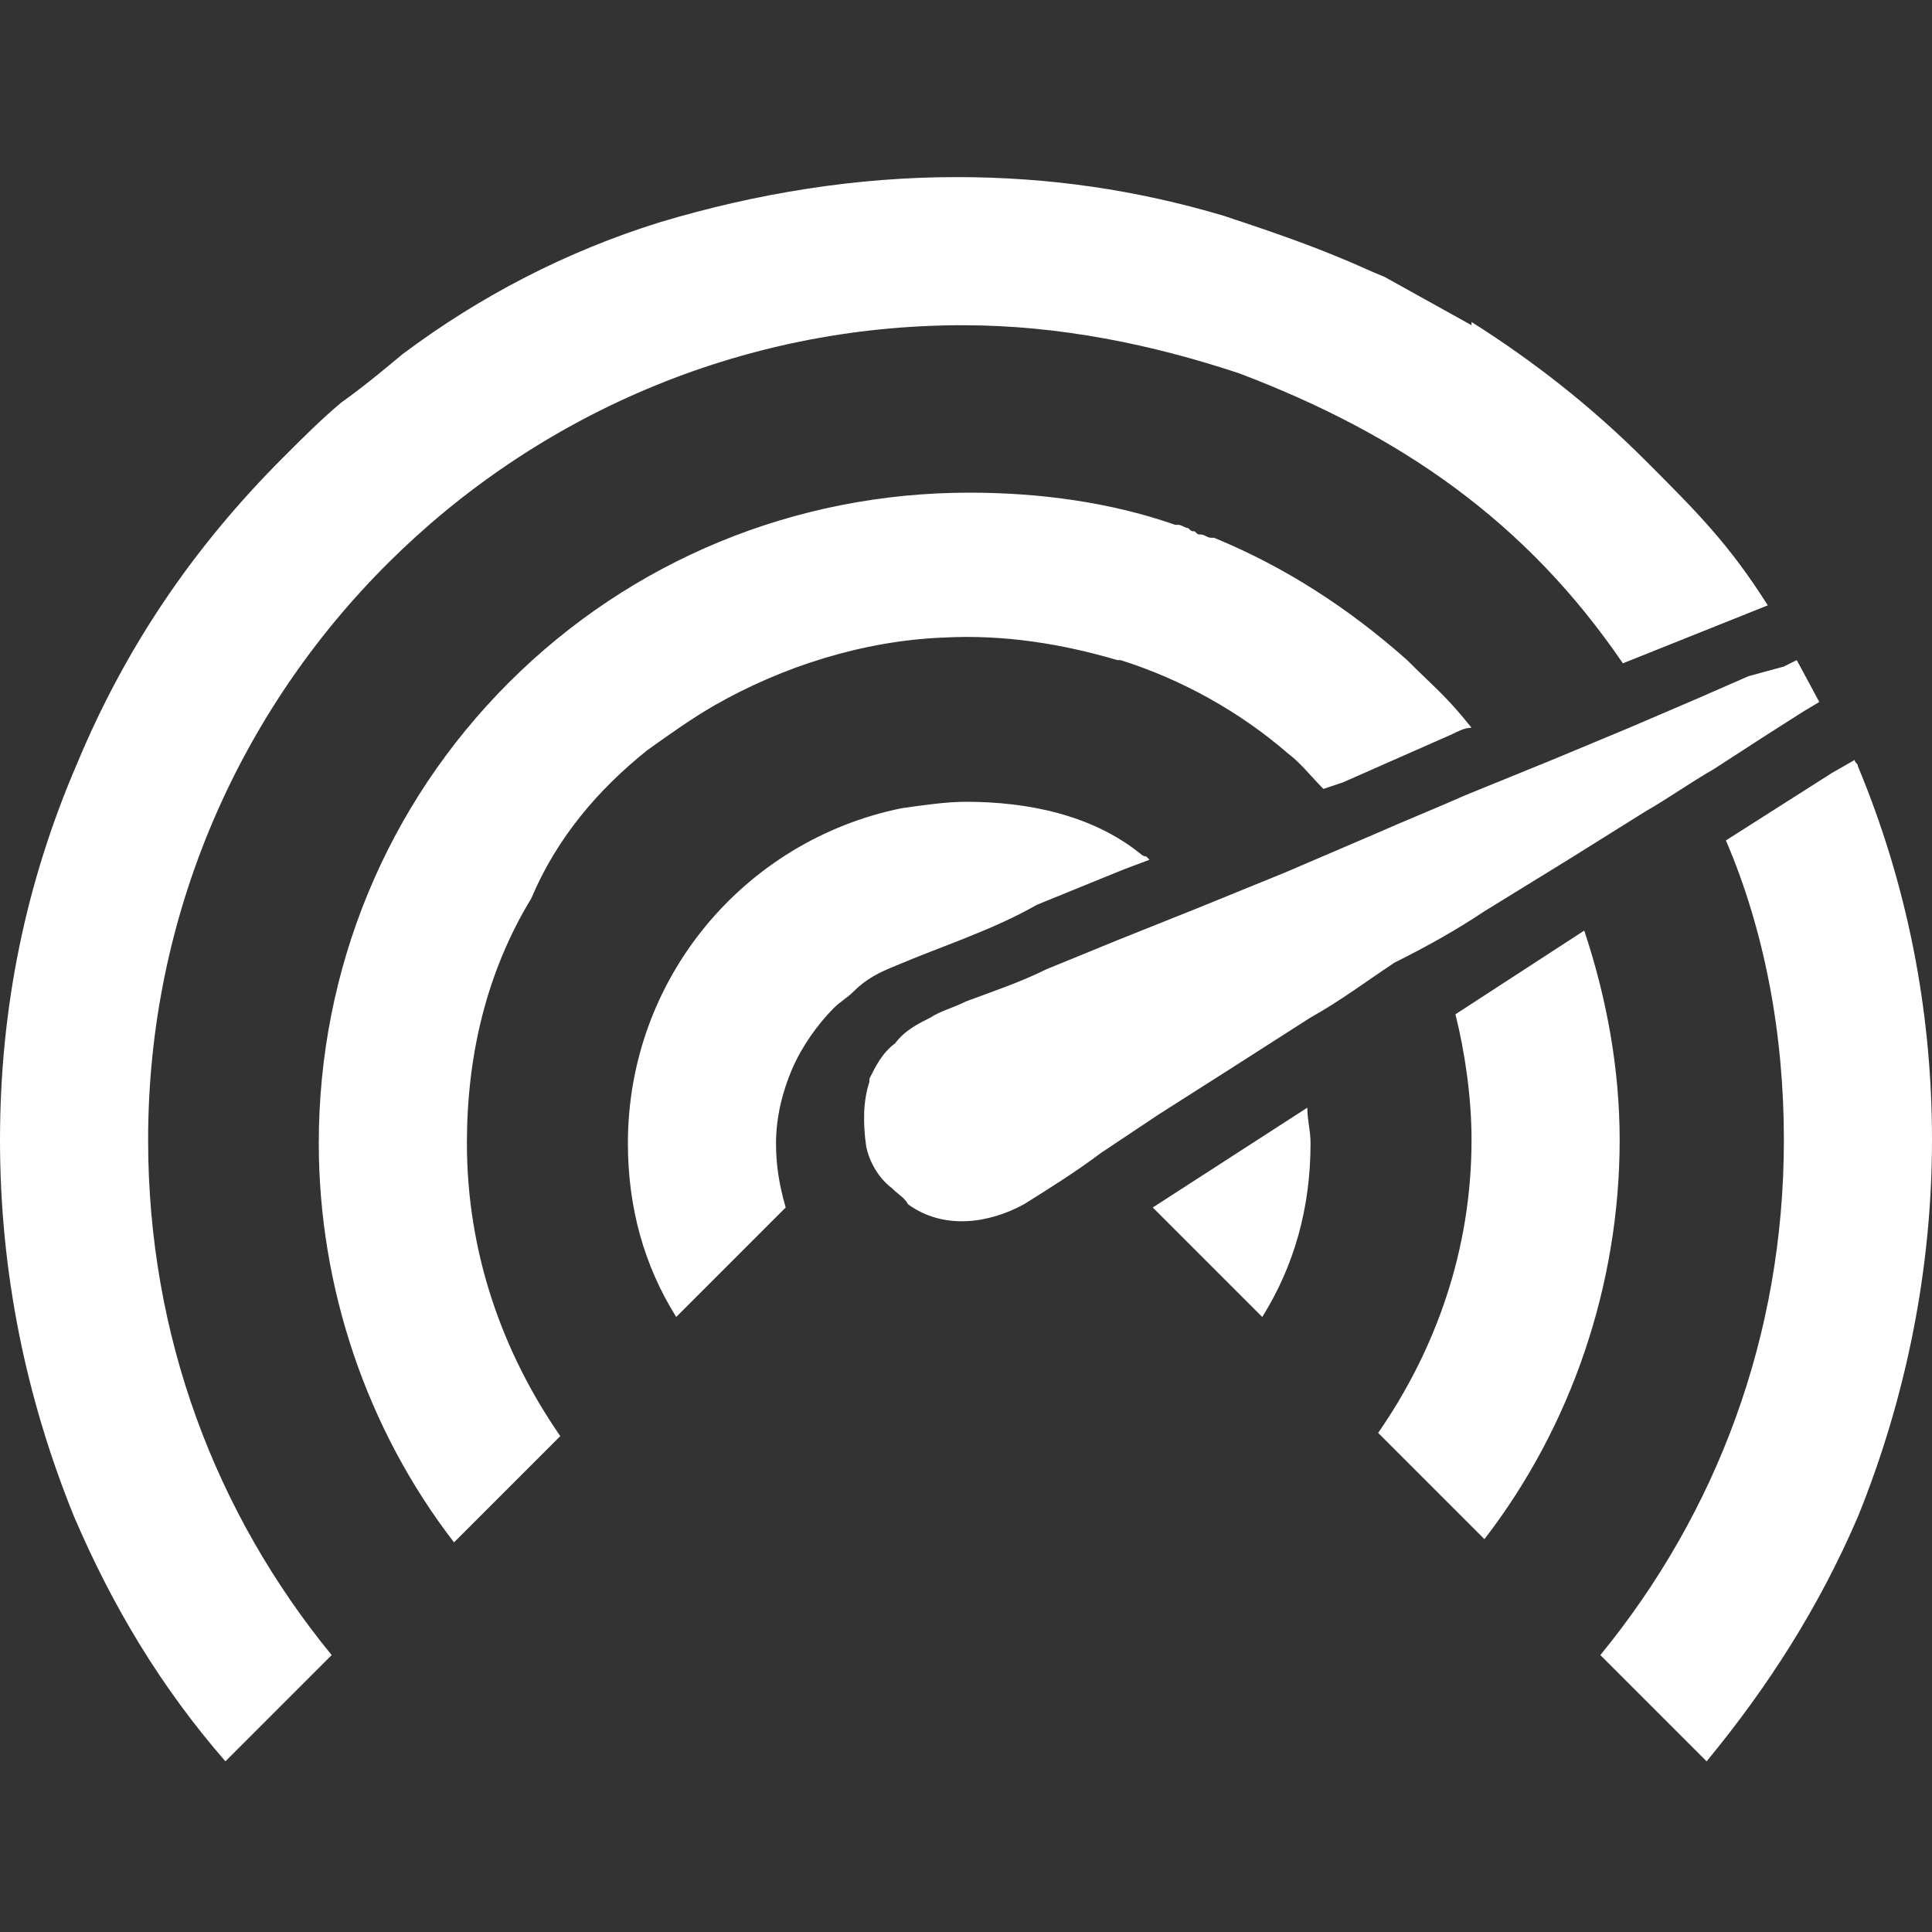 <?xml version="1.0" encoding="UTF-8"?>
<!-- Generator: Adobe Illustrator 28.0.0, SVG Export Plug-In . SVG Version: 6.00 Build 0)  -->
<svg xmlns="http://www.w3.org/2000/svg" xmlns:xlink="http://www.w3.org/1999/xlink" version="1.1" id="Icons" x="0px" y="0px" viewBox="0 0 60 60" style="enable-background:new 0 0 60 60;" xml:space="preserve">
<rect x="0" y="0" width="60" height="60" fill="#333333" stroke="none"/>
<style type="text/css">
	.st0{fill:#FFFFFF;}
</style>
<path class="st0" d="M46.1,28.3l2.6-1.6l2.4-1.5c0.7-0.4,1.4-0.9,2.1-1.3l1.7-1.1l1.1-0.7l0.5-0.3h0l-0.7-1.3l-0.4,0.2L54.3,21  l-1.6,0.7l-2.1,0.9l-2.4,1l-2.7,1.1c-0.9,0.4-1.9,0.8-2.8,1.2l-2.8,1.2l-2.7,1.1l-2.5,1l-2.2,0.9c-0.8,0.4-1.7,0.7-2.5,1  c-0.4,0.2-0.8,0.3-1.1,0.5l0,0c-0.4,0.2-0.8,0.4-1.1,0.8c-0.4,0.3-0.6,0.7-0.8,1.1c0,0,0,0,0,0.1c-0.2,0.6-0.2,1.3-0.1,2  c0.1,0.5,0.4,1,0.8,1.3c0.2,0.2,0.4,0.3,0.5,0.5c1.1,0.8,2.5,0.6,3.6,0c0.8-0.5,1.6-1,2.4-1.6l1.8-1.2l2.2-1.4l2.5-1.6  c0.9-0.5,1.7-1.1,2.6-1.7C44.3,29.4,45.2,28.9,46.1,28.3L46.1,28.3z M27.8,30c-0.5,0.2-0.9,0.4-1.3,0.8c-0.2,0.2-0.4,0.3-0.6,0.5  c-0.5,0.5-1,1.2-1.3,1.9c-0.3,0.7-0.5,1.5-0.5,2.3c0,0.7,0.1,1.3,0.3,2L21,40.9c-1-1.6-1.5-3.4-1.5-5.4c0-5.1,3.6-9.4,8.5-10.4l0,0  c0.7-0.1,1.4-0.2,2-0.2c0,0,0,0,0,0s0,0,0,0c1.9,0,3.9,0.4,5.4,1.6c0,0,0.1,0.1,0.2,0.1c0,0,0.1,0.1,0.1,0.1l-0.8,0.3l-2.7,1.1  C30.8,28.9,29.2,29.4,27.8,30L27.8,30z M20.1,23.3c0.7-0.5,1.4-1,2.1-1.4c2.1-1.2,4.6-2,7.1-2.1c1.9-0.1,3.7,0.2,5.4,0.7  c0,0,0.1,0,0.1,0c1.9,0.6,3.7,1.6,5.2,2.9c0.4,0.3,0.7,0.7,1.1,1.1l0.6-0.2l3.4-1.5c0.2-0.1,0.4-0.2,0.6-0.2c-0.8-1-1.1-1.2-2-2.1  c-1.8-1.6-3.8-2.9-6-3.8c0,0,0,0-0.1,0c-0.1,0-0.2-0.1-0.3-0.1c-0.1,0-0.1,0-0.2-0.1c-0.1,0-0.1,0-0.2-0.1c-0.1,0-0.2-0.1-0.3-0.1  c0,0,0,0-0.1,0c-2-0.7-4.2-1-6.4-1c-5.4,0-10.5,2.1-14.3,5.9c-3.8,3.8-5.9,8.9-5.9,14.3c0,4.5,1.5,8.9,4.2,12.4l3.3-3.3  c-1.8-2.6-2.9-5.7-2.9-9.1c0-2.7,0.6-5.3,2-7.6C17.3,26,18.6,24.5,20.1,23.3L20.1,23.3z M29.9,10.1L29.9,10.1c3,0,5.9,0.6,8.6,1.5  c5,1.9,8.9,4.6,11.9,9l1.5-0.6l3-1.2c-1.2-1.9-2.2-2.9-3.8-4.5c-1.7-1.7-3.5-3.1-5.4-4.3c0,0,0,0,0,0.1c-0.9-0.5-1.8-1-2.7-1.5  c0,0,0,0,0,0c-0.5-0.2-0.9-0.4-1.4-0.6c-1.2-0.5-2.4-0.9-3.6-1.3c-2.7-0.8-5.4-1.2-8.3-1.2c-3.1,0-6.2,0.5-9.2,1.4  c-2.9,0.9-5.6,2.3-8,4.1c-0.6,0.5-1.2,1-1.9,1.5C10,13,9.4,13.6,8.8,14.2C6,17,3.9,20.1,2.4,23.7C0.8,27.4,0,31.3,0,35.4  s0.8,8,2.3,11.7c1.2,2.8,2.7,5.3,4.7,7.6l3.3-3.3c-3.6-4.4-5.7-9.9-5.7-16C4.6,21.4,16,10.1,29.9,10.1L29.9,10.1z M40.6,34.4  c0,0.4,0.1,0.7,0.1,1.1c0,2-0.5,3.8-1.5,5.4l-3.4-3.4L40.6,34.4z M49.2,28.9c0.7,2.1,1.1,4.3,1.1,6.5c0,4.5-1.5,8.9-4.2,12.4  l-3.3-3.3c1.8-2.6,2.9-5.7,2.9-9.1c0-1.3-0.2-2.7-0.5-3.9L49.2,28.9L49.2,28.9z M60,35.4c0,4-0.8,8-2.3,11.7  c-1.2,2.8-2.8,5.3-4.7,7.6l-3.3-3.3c3.6-4.4,5.7-9.9,5.7-16c0-3.3-0.6-6.5-1.8-9.3l3.3-2.1l0.7-0.4c0,0.1,0.1,0.1,0.1,0.2  C59.2,27.4,60,31.3,60,35.4L60,35.4z"></path>
</svg>
